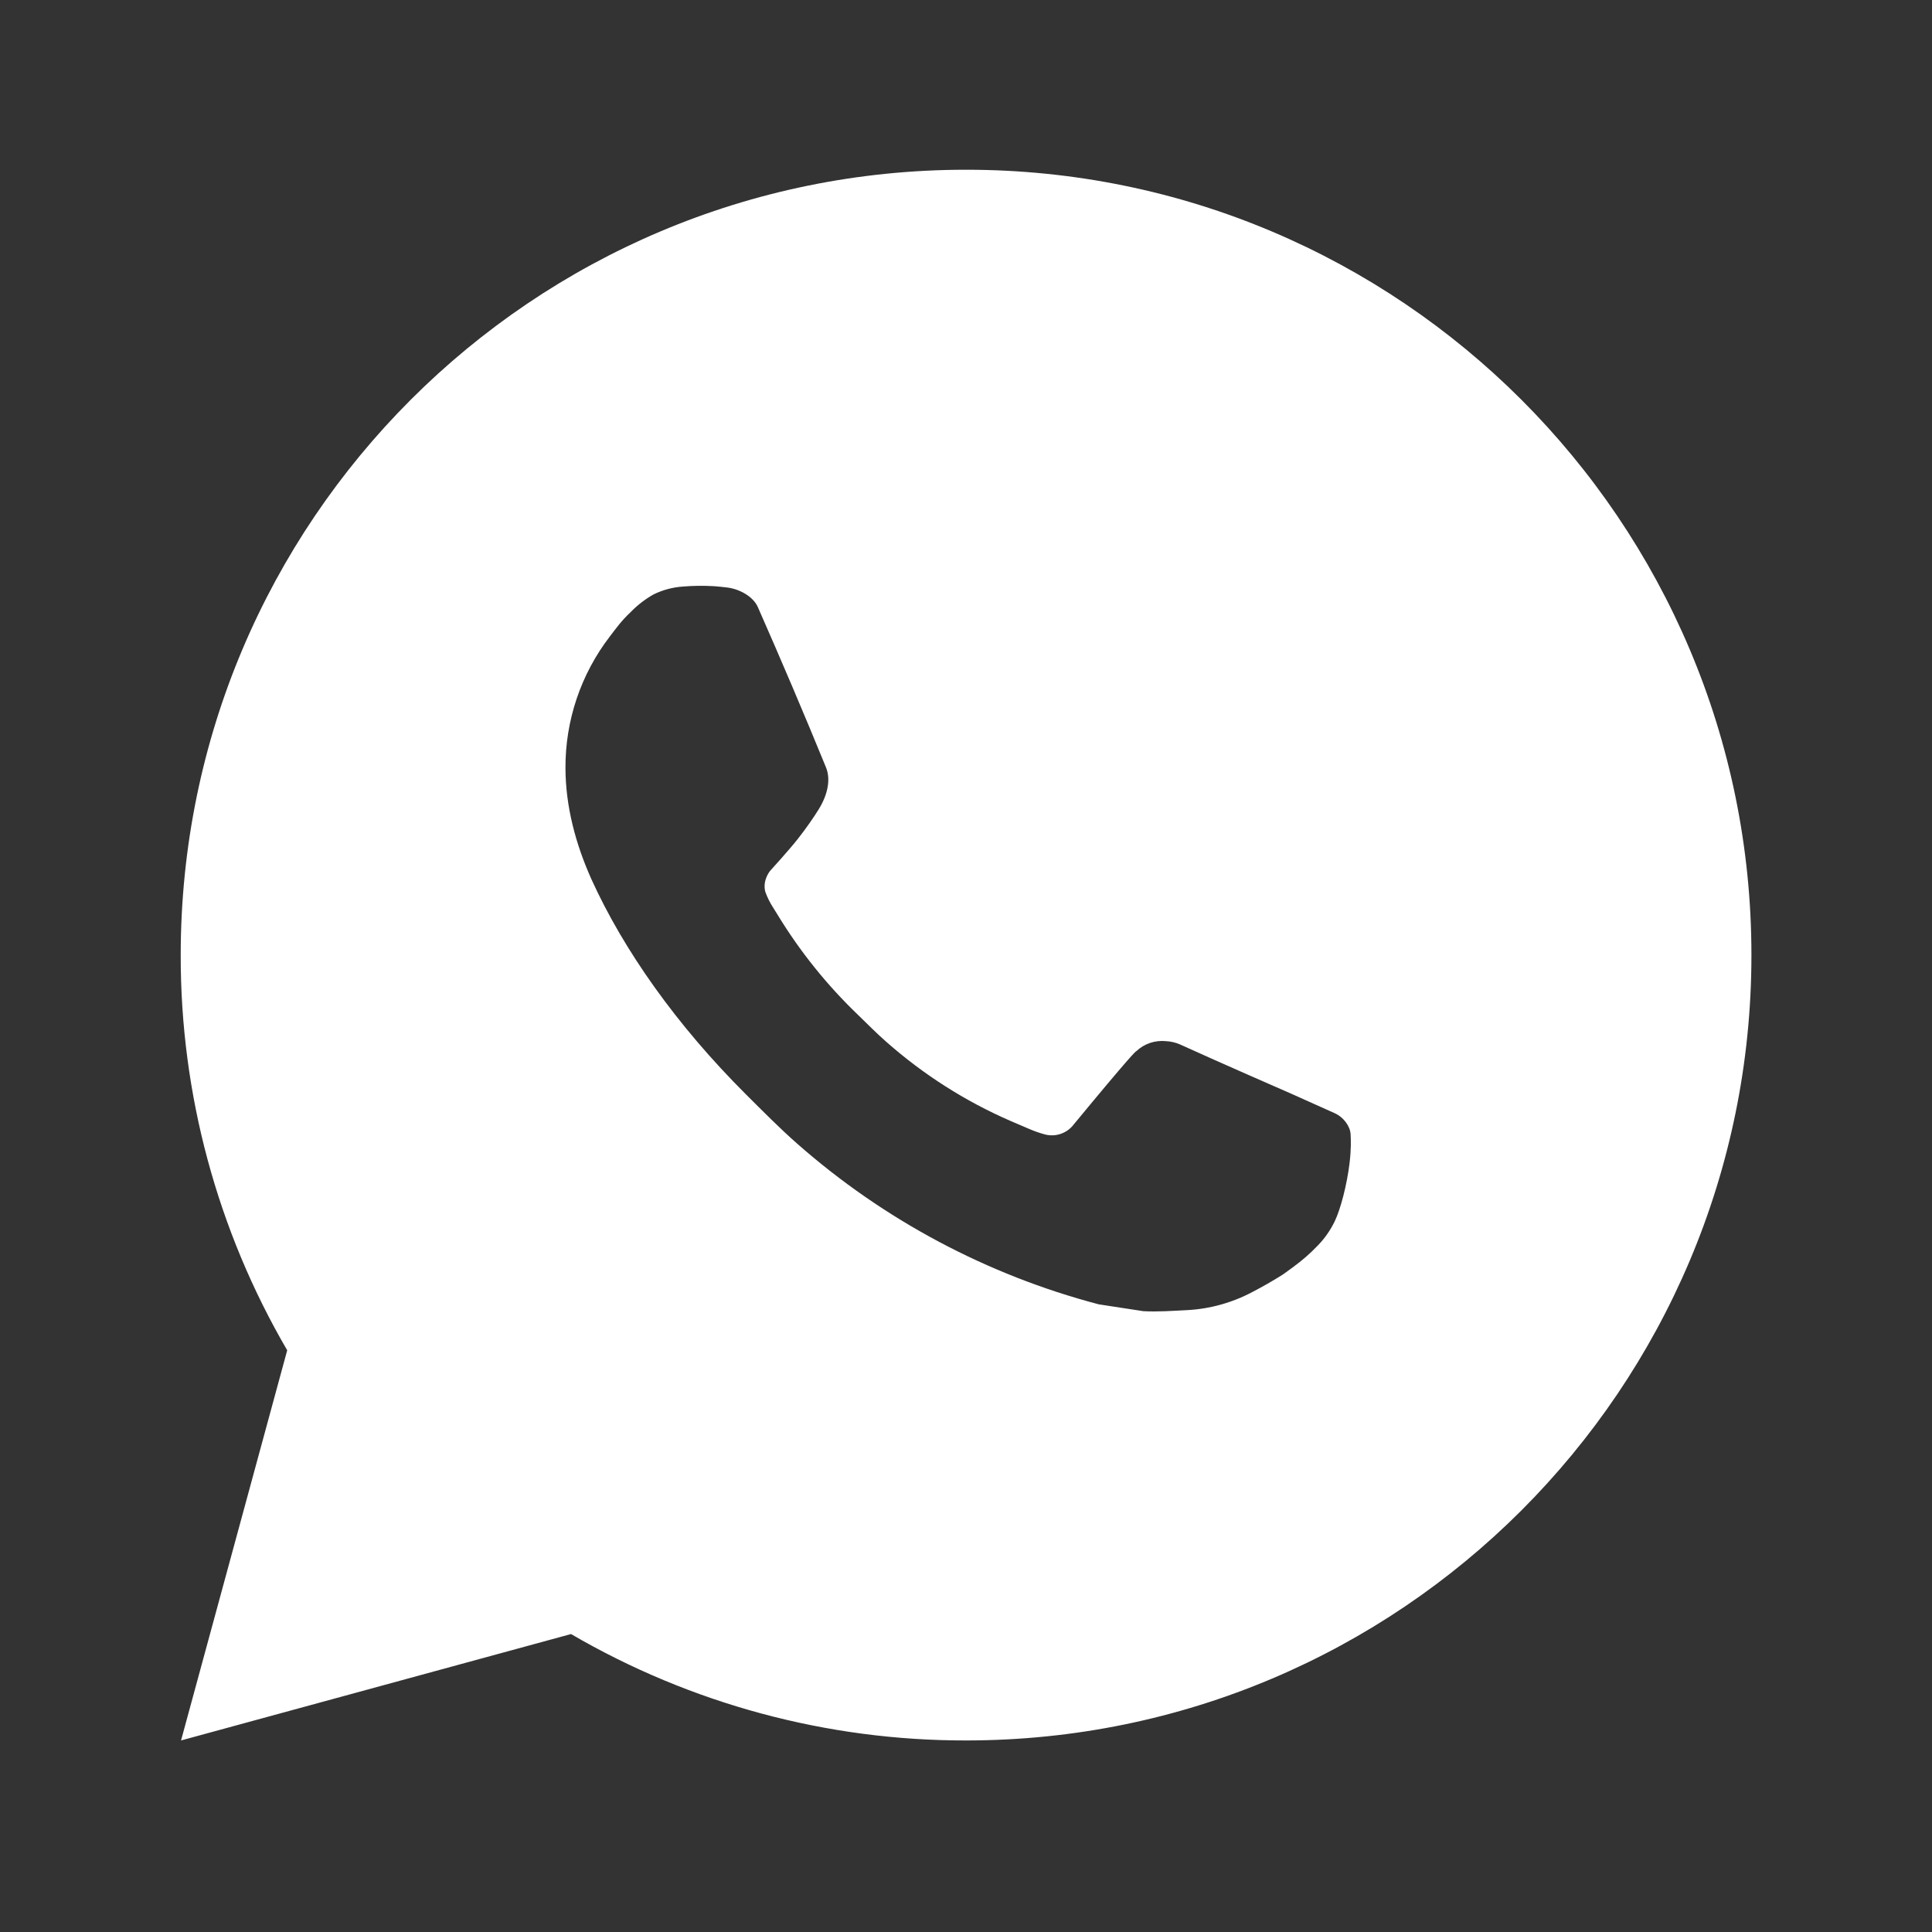 <svg width="41" height="41" viewBox="0 0 41 41" fill="none" xmlns="http://www.w3.org/2000/svg">
<rect x="0" y="0" width="41" height="41" fill="#333333" stroke="none"/>
<path d="M20.502 3.602C29.707 3.602 37.168 11.063 37.168 20.268C37.168 29.473 29.707 36.935 20.502 36.935C17.556 36.94 14.663 36.16 12.118 34.677L3.842 36.935L6.095 28.655C4.61 26.11 3.83 23.215 3.835 20.268C3.835 11.063 11.297 3.602 20.502 3.602ZM14.822 12.435L14.488 12.448C14.273 12.463 14.062 12.52 13.868 12.615C13.688 12.717 13.523 12.845 13.378 12.995C13.178 13.183 13.065 13.347 12.943 13.505C12.327 14.306 11.995 15.29 12 16.302C12.003 17.118 12.217 17.913 12.55 18.657C13.232 20.16 14.353 21.752 15.833 23.227C16.19 23.582 16.54 23.938 16.917 24.27C18.756 25.889 20.947 27.056 23.317 27.68L24.263 27.825C24.572 27.842 24.88 27.818 25.19 27.803C25.675 27.778 26.149 27.646 26.578 27.418C26.796 27.305 27.009 27.183 27.217 27.052C27.217 27.052 27.287 27.004 27.425 26.902C27.65 26.735 27.788 26.617 27.975 26.422C28.115 26.277 28.232 26.109 28.325 25.918C28.455 25.647 28.585 25.128 28.638 24.697C28.678 24.367 28.667 24.187 28.662 24.075C28.655 23.897 28.507 23.712 28.345 23.633L27.375 23.198C27.375 23.198 25.925 22.567 25.038 22.163C24.945 22.123 24.846 22.1 24.745 22.095C24.631 22.083 24.516 22.096 24.407 22.132C24.298 22.169 24.199 22.228 24.115 22.307C24.107 22.303 23.995 22.398 22.79 23.858C22.721 23.951 22.626 24.021 22.516 24.06C22.407 24.099 22.289 24.104 22.177 24.075C22.068 24.046 21.962 24.009 21.858 23.965C21.652 23.878 21.58 23.845 21.438 23.785C20.481 23.368 19.596 22.804 18.813 22.113C18.603 21.93 18.408 21.73 18.208 21.537C17.553 20.909 16.981 20.198 16.508 19.423L16.41 19.265C16.34 19.158 16.283 19.043 16.24 18.923C16.177 18.678 16.342 18.482 16.342 18.482C16.342 18.482 16.747 18.038 16.935 17.798C17.118 17.565 17.273 17.338 17.373 17.177C17.57 16.86 17.632 16.535 17.528 16.283C17.062 15.143 16.579 14.009 16.082 12.882C15.983 12.658 15.692 12.498 15.427 12.467C15.337 12.456 15.247 12.447 15.157 12.44C14.933 12.427 14.709 12.429 14.485 12.447L14.822 12.435Z" fill="white"/>
</svg>
